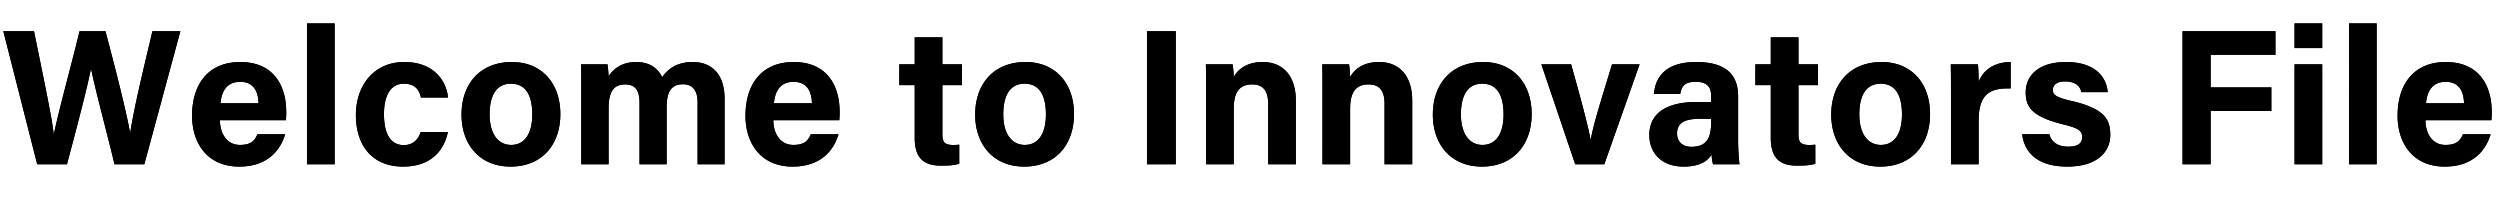 <?xml version="1.0" encoding="UTF-8"?>
<svg xmlns="http://www.w3.org/2000/svg" xmlns:xlink="http://www.w3.org/1999/xlink" id="グループ_234" data-name="グループ 234" width="1144" height="98.308" viewBox="0 0 1144 98.308">
  <defs>
    <clipPath id="clip-path">
      <rect id="長方形_176" data-name="長方形 176" width="1144" height="98.308" fill="none"></rect>
    </clipPath>
  </defs>
  <g id="グループ_233" data-name="グループ 233" clip-path="url(#clip-path)">
    <path id="パス_125" data-name="パス 125" d="M2.161,18.79H16.2c5.706,27.979,8.3,40.389,9.018,47.087h.088c2.315-11.184,8.2-32.381,11.746-47.087H48.886c3.13,11.682,9.29,35.31,11.272,46.455h.088c2.021-13.409,8-36.992,10.141-46.455H83.176L66.685,79.683H53.045C49.838,66.2,44.487,46.522,42.338,36.091H42.25c-2.212,10.837-7.708,31.334-10.957,43.592H17.663ZM131.452,59.532h-30.17c.011,5.718,2.875,11.306,9.176,11.306,5.27,0,6.775-2.115,7.976-4.881H131.1c-1.621,5.6-6.614,14.786-20.976,14.786-15.058,0-21.591-11.26-21.591-23.254,0-14.341,7.36-24.583,22.043-24.583,15.7,0,21.039,11.358,21.039,22.771a28.118,28.118,0,0,1-.166,3.854Zm-12.513-7.774h0c-.088-5.323-2.214-9.8-8.381-9.8-6.065,0-8.506,4.182-9.011,9.8Zm22.179,27.925V15.211h12.658V79.683ZM193.17,64.911H205.6c-1.576,7.617-6.932,15.832-20.556,15.832-14.229,0-21.545-9.847-21.545-23.587,0-13.5,8.236-24.25,22.152-24.25,15.416,0,19.7,11.059,19.948,16.231H193.248c-.781-3.723-2.893-6.326-7.835-6.326-5.786,0-9.063,5.072-9.063,13.936,0,9.733,3.469,14.169,9.011,14.169,4.348,0,6.68-2.568,7.81-6Zm63.884-8.175c0,13.832-8.278,24.007-22.76,24.007-14.178,0-22.453-10.115-22.453-23.763,0-14.108,8.532-24.074,23.05-24.074C248.349,32.907,257.054,42.4,257.054,56.736Zm-22.485,14.1c6.2,0,9.64-5.217,9.64-13.936,0-9.567-3.511-14.091-9.816-14.091-5.87,0-9.707,4.348-9.707,14.014C224.686,65.625,228.473,70.838,234.569,70.838Zm31.975-36.872h12.1c.167,1.113.42,3.667.488,5.451,2.322-3.406,6-6.51,12.7-6.51,6.571,0,10.185,3.4,11.8,6.955,2.674-3.738,6.624-6.955,14.085-6.955,7.967,0,14.489,4.9,14.489,16.785V79.683H319.863V51.233c0-4.13-1.5-8.167-6.68-8.167-5.379,0-7.477,3.468-7.477,10.48V79.683H293.292V51.709c0-4.737-1.166-8.566-6.57-8.566-5.146,0-7.587,3.165-7.587,11.007V79.683h-12.5V45.749C266.632,41.8,266.632,37.877,266.544,33.966Zm87.974,25.566c.011,5.718,2.875,11.306,9.177,11.306,5.269,0,6.774-2.115,7.976-4.881h12.669c-1.622,5.6-6.614,14.786-20.977,14.786-15.058,0-21.591-11.26-21.591-23.254,0-14.341,7.359-24.583,22.043-24.583,15.7,0,21.04,11.358,21.04,22.771a28.118,28.118,0,0,1-.166,3.854Zm17.658-7.774h0c-.089-5.323-2.214-9.8-8.382-9.8-6.065,0-8.506,4.182-9.011,9.8Zm47.038-17.792V21.587h12.658V33.966h8.955v9.517h-8.955V66.045c0,3.469,1.06,4.818,4.833,4.818a23.3,23.3,0,0,0,2.882-.141v8.707c-2.512.851-5.954.873-8.508.873-8.918,0-11.865-4.77-11.865-12.769V43.483h-7.048V33.966ZM492.1,56.736c0,13.832-8.278,24.007-22.76,24.007-14.179,0-22.453-10.115-22.453-23.763,0-14.108,8.532-24.074,23.05-24.074C483.39,32.907,492.1,42.4,492.1,56.736Zm-22.484,14.1c6.2,0,9.639-5.217,9.639-13.936,0-9.567-3.511-14.091-9.816-14.091-5.87,0-9.707,4.348-9.707,14.014C459.728,65.625,463.514,70.838,469.611,70.838ZM538.668,18.79V79.683H525.5V18.79Zm13.872,26.694c0-3.886,0-8.14-.088-11.518h12.259a53.9,53.9,0,0,1,.487,5.825c1.554-2.871,5.253-6.884,13.263-6.884,9.182,0,15.149,6.2,15.149,17.693V79.683H580.952V52.006c0-5.139-1.713-8.863-7.3-8.863-5.379,0-8.456,2.991-8.456,11.063V79.683H552.541Zm53.263,0c0-3.886,0-8.14-.089-11.518h12.259a54.084,54.084,0,0,1,.488,5.825c1.554-2.871,5.253-6.884,13.262-6.884,9.183,0,15.149,6.2,15.149,17.693V79.683H634.214V52.006c0-5.139-1.713-8.863-7.3-8.863-5.379,0-8.456,2.991-8.456,11.063V79.683H605.8Zm95.719,11.253c0,13.832-8.278,24.007-22.76,24.007-14.179,0-22.453-10.115-22.453-23.763,0-14.108,8.533-24.074,23.05-24.074C692.817,32.907,701.522,42.4,701.522,56.736Zm-22.485,14.1c6.2,0,9.64-5.217,9.64-13.936,0-9.567-3.511-14.091-9.816-14.091-5.87,0-9.706,4.348-9.706,14.014C669.155,65.625,672.941,70.838,679.038,70.838Zm40.557-36.872c4.355,15.484,7.979,29.028,8.88,34.526h.089c1.282-7.544,5.762-21.326,9.742-34.526h12.612L734.768,79.683H721.46L705.972,33.966Zm76.412,33.906a102.845,102.845,0,0,0,.619,11.812H784.532a18.72,18.72,0,0,1-.639-4.468c-1.657,2.568-4.766,5.528-12.853,5.528-11.023,0-15.672-7.247-15.672-14.338,0-10.415,8.363-15.22,21.767-15.22h6.524V48.392c0-3.25-1.169-6.446-7.04-6.446-5.344,0-6.513,2.271-7.1,5.582H757.488c.685-8.124,5.71-14.7,19.609-14.62,12.246.077,18.909,4.862,18.909,15.743Zm-12.336-9h-5.157c-7.627,0-10.456,2.329-10.456,6.736,0,3.31,2.031,6.1,6.581,6.1,8.042,0,9.032-5.592,9.032-11.632Zm27.281-24.9V21.587h12.658V33.966h8.956v9.517h-8.956V66.045c0,3.469,1.06,4.818,4.833,4.818a23.324,23.324,0,0,0,2.883-.141v8.707c-2.513.851-5.954.873-8.509.873-8.919,0-11.865-4.77-11.865-12.769V43.483H803.9V33.966Zm72.882,22.77c0,13.832-8.279,24.007-22.76,24.007-14.179,0-22.453-10.115-22.453-23.763,0-14.108,8.533-24.074,23.05-24.074C875.127,32.907,883.833,42.4,883.833,56.736Zm-22.485,14.1c6.2,0,9.639-5.217,9.639-13.936,0-9.567-3.511-14.091-9.816-14.091-5.871,0-9.707,4.348-9.707,14.014C851.465,65.625,855.252,70.838,861.349,70.838Zm32.063-24.471c0-4.542-.01-8.577-.089-12.4h12.414c.166,1.024.332,5.561.332,8.026,2.017-5.225,6.892-9.044,14.668-9.086V44.985c-9.185-.237-14.668,2.235-14.668,14.767V79.683H893.411ZM938.426,65.94c.957,3.642,3.932,5.686,8.654,5.686,4.673,0,6.375-1.678,6.375-4.446,0-2.935-1.964-4.086-8.514-5.693-14.892-3.671-17.33-8.282-17.33-14.734,0-6.716,4.748-13.846,18.538-13.846,13.868,0,18.56,7.571,18.956,13.765H953.07c-.406-1.688-1.533-4.881-7.485-4.881-4.185,0-5.538,1.854-5.538,3.91,0,2.274,1.42,3.373,8.842,5.1C964.142,54.351,966.3,59.58,966.3,66.282c0,7.571-5.759,14.461-19.7,14.461-13.879,0-19.609-6.7-20.613-14.8Zm60.958,13.744V18.79h42.5V29.582H1012.24V44.5h27.771V55.294H1012.24V79.683Zm51.251-64.472h12.658V26.5h-12.658Zm0,18.755h12.658V79.683h-12.658Zm24.909,45.717V15.211H1088.2V79.683Zm34.977-20.151c.01,5.718,2.875,11.306,9.177,11.306,5.269,0,6.774-2.115,7.976-4.881h12.668c-1.622,5.6-6.614,14.786-20.977,14.786-15.058,0-21.591-11.26-21.591-23.254,0-14.341,7.36-24.583,22.043-24.583,15.7,0,21.04,11.358,21.04,22.771a28.144,28.144,0,0,1-.166,3.854Zm17.657-7.774h0c-.089-5.323-2.214-9.8-8.382-9.8-6.065,0-8.505,4.182-9.011,9.8Z" transform="translate(-0.642 -4.517)"></path>
    <path id="パス_126" data-name="パス 126" d="M2.161,18.79H16.2c5.706,27.979,8.3,40.389,9.018,47.087h.088c2.315-11.184,8.2-32.381,11.746-47.087H48.886c3.13,11.682,9.29,35.31,11.272,46.455h.088c2.021-13.409,8-36.992,10.141-46.455H83.176L66.685,79.683H53.045C49.838,66.2,44.487,46.522,42.338,36.091H42.25c-2.212,10.837-7.708,31.334-10.957,43.592H17.663ZM131.452,59.532h-30.17c.011,5.718,2.875,11.306,9.176,11.306,5.27,0,6.775-2.115,7.976-4.881H131.1c-1.621,5.6-6.614,14.786-20.976,14.786-15.058,0-21.591-11.26-21.591-23.254,0-14.341,7.36-24.583,22.043-24.583,15.7,0,21.039,11.358,21.039,22.771a28.118,28.118,0,0,1-.166,3.854Zm-12.513-7.774h0c-.088-5.323-2.214-9.8-8.381-9.8-6.065,0-8.506,4.182-9.011,9.8Zm22.179,27.925V15.211h12.658V79.683ZM193.17,64.911H205.6c-1.576,7.617-6.932,15.832-20.556,15.832-14.229,0-21.545-9.847-21.545-23.587,0-13.5,8.236-24.25,22.152-24.25,15.416,0,19.7,11.059,19.948,16.231H193.248c-.781-3.723-2.893-6.326-7.835-6.326-5.786,0-9.063,5.072-9.063,13.936,0,9.733,3.469,14.169,9.011,14.169,4.348,0,6.68-2.568,7.81-6Zm63.884-8.175c0,13.832-8.278,24.007-22.76,24.007-14.178,0-22.453-10.115-22.453-23.763,0-14.108,8.532-24.074,23.05-24.074C248.349,32.907,257.054,42.4,257.054,56.736Zm-22.485,14.1c6.2,0,9.64-5.217,9.64-13.936,0-9.567-3.511-14.091-9.816-14.091-5.87,0-9.707,4.348-9.707,14.014C224.686,65.625,228.473,70.838,234.569,70.838Zm31.975-36.872h12.1c.167,1.113.42,3.667.488,5.451,2.322-3.406,6-6.51,12.7-6.51,6.571,0,10.185,3.4,11.8,6.955,2.674-3.738,6.624-6.955,14.085-6.955,7.967,0,14.489,4.9,14.489,16.785V79.683H319.863V51.233c0-4.13-1.5-8.167-6.68-8.167-5.379,0-7.477,3.468-7.477,10.48V79.683H293.292V51.709c0-4.737-1.166-8.566-6.57-8.566-5.146,0-7.587,3.165-7.587,11.007V79.683h-12.5V45.749C266.632,41.8,266.632,37.877,266.544,33.966Zm87.974,25.566c.011,5.718,2.875,11.306,9.177,11.306,5.269,0,6.774-2.115,7.976-4.881h12.669c-1.622,5.6-6.614,14.786-20.977,14.786-15.058,0-21.591-11.26-21.591-23.254,0-14.341,7.359-24.583,22.043-24.583,15.7,0,21.04,11.358,21.04,22.771a28.118,28.118,0,0,1-.166,3.854Zm17.658-7.774h0c-.089-5.323-2.214-9.8-8.382-9.8-6.065,0-8.506,4.182-9.011,9.8Zm47.038-17.792V21.587h12.658V33.966h8.955v9.517h-8.955V66.045c0,3.469,1.06,4.818,4.833,4.818a23.3,23.3,0,0,0,2.882-.141v8.707c-2.512.851-5.954.873-8.508.873-8.918,0-11.865-4.77-11.865-12.769V43.483h-7.048V33.966ZM492.1,56.736c0,13.832-8.278,24.007-22.76,24.007-14.179,0-22.453-10.115-22.453-23.763,0-14.108,8.532-24.074,23.05-24.074C483.39,32.907,492.1,42.4,492.1,56.736Zm-22.484,14.1c6.2,0,9.639-5.217,9.639-13.936,0-9.567-3.511-14.091-9.816-14.091-5.87,0-9.707,4.348-9.707,14.014C459.728,65.625,463.514,70.838,469.611,70.838ZM538.668,18.79V79.683H525.5V18.79Zm13.872,26.694c0-3.886,0-8.14-.088-11.518h12.259a53.9,53.9,0,0,1,.487,5.825c1.554-2.871,5.253-6.884,13.263-6.884,9.182,0,15.149,6.2,15.149,17.693V79.683H580.952V52.006c0-5.139-1.713-8.863-7.3-8.863-5.379,0-8.456,2.991-8.456,11.063V79.683H552.541Zm53.263,0c0-3.886,0-8.14-.089-11.518h12.259a54.084,54.084,0,0,1,.488,5.825c1.554-2.871,5.253-6.884,13.262-6.884,9.183,0,15.149,6.2,15.149,17.693V79.683H634.214V52.006c0-5.139-1.713-8.863-7.3-8.863-5.379,0-8.456,2.991-8.456,11.063V79.683H605.8Zm95.719,11.253c0,13.832-8.278,24.007-22.76,24.007-14.179,0-22.453-10.115-22.453-23.763,0-14.108,8.533-24.074,23.05-24.074C692.817,32.907,701.522,42.4,701.522,56.736Zm-22.485,14.1c6.2,0,9.64-5.217,9.64-13.936,0-9.567-3.511-14.091-9.816-14.091-5.87,0-9.706,4.348-9.706,14.014C669.155,65.625,672.941,70.838,679.038,70.838Zm40.557-36.872c4.355,15.484,7.979,29.028,8.88,34.526h.089c1.282-7.544,5.762-21.326,9.742-34.526h12.612L734.768,79.683H721.46L705.972,33.966Zm76.412,33.906a102.845,102.845,0,0,0,.619,11.812H784.532a18.72,18.72,0,0,1-.639-4.468c-1.657,2.568-4.766,5.528-12.853,5.528-11.023,0-15.672-7.247-15.672-14.338,0-10.415,8.363-15.22,21.767-15.22h6.524V48.392c0-3.25-1.169-6.446-7.04-6.446-5.344,0-6.513,2.271-7.1,5.582H757.488c.685-8.124,5.71-14.7,19.609-14.62,12.246.077,18.909,4.862,18.909,15.743Zm-12.336-9h-5.157c-7.627,0-10.456,2.329-10.456,6.736,0,3.31,2.031,6.1,6.581,6.1,8.042,0,9.032-5.592,9.032-11.632Zm27.281-24.9V21.587h12.658V33.966h8.956v9.517h-8.956V66.045c0,3.469,1.06,4.818,4.833,4.818a23.324,23.324,0,0,0,2.883-.141v8.707c-2.513.851-5.954.873-8.509.873-8.919,0-11.865-4.77-11.865-12.769V43.483H803.9V33.966Zm72.882,22.77c0,13.832-8.279,24.007-22.76,24.007-14.179,0-22.453-10.115-22.453-23.763,0-14.108,8.533-24.074,23.05-24.074C875.127,32.907,883.833,42.4,883.833,56.736Zm-22.485,14.1c6.2,0,9.639-5.217,9.639-13.936,0-9.567-3.511-14.091-9.816-14.091-5.871,0-9.707,4.348-9.707,14.014C851.465,65.625,855.252,70.838,861.349,70.838Zm32.063-24.471c0-4.542-.01-8.577-.089-12.4h12.414c.166,1.024.332,5.561.332,8.026,2.017-5.225,6.892-9.044,14.668-9.086V44.985c-9.185-.237-14.668,2.235-14.668,14.767V79.683H893.411ZM938.426,65.94c.957,3.642,3.932,5.686,8.654,5.686,4.673,0,6.375-1.678,6.375-4.446,0-2.935-1.964-4.086-8.514-5.693-14.892-3.671-17.33-8.282-17.33-14.734,0-6.716,4.748-13.846,18.538-13.846,13.868,0,18.56,7.571,18.956,13.765H953.07c-.406-1.688-1.533-4.881-7.485-4.881-4.185,0-5.538,1.854-5.538,3.91,0,2.274,1.42,3.373,8.842,5.1C964.142,54.351,966.3,59.58,966.3,66.282c0,7.571-5.759,14.461-19.7,14.461-13.879,0-19.609-6.7-20.613-14.8Zm60.958,13.744V18.79h42.5V29.582H1012.24V44.5h27.771V55.294H1012.24V79.683Zm51.251-64.472h12.658V26.5h-12.658Zm0,18.755h12.658V79.683h-12.658Zm24.909,45.717V15.211H1088.2V79.683Zm34.977-20.151c.01,5.718,2.875,11.306,9.177,11.306,5.269,0,6.774-2.115,7.976-4.881h12.668c-1.622,5.6-6.614,14.786-20.977,14.786-15.058,0-21.591-11.26-21.591-23.254,0-14.341,7.36-24.583,22.043-24.583,15.7,0,21.04,11.358,21.04,22.771a28.144,28.144,0,0,1-.166,3.854Zm17.657-7.774h0c-.089-5.323-2.214-9.8-8.382-9.8-6.065,0-8.505,4.182-9.011,9.8Z" transform="translate(-0.642 -4.517)"></path>
  </g>
</svg>
